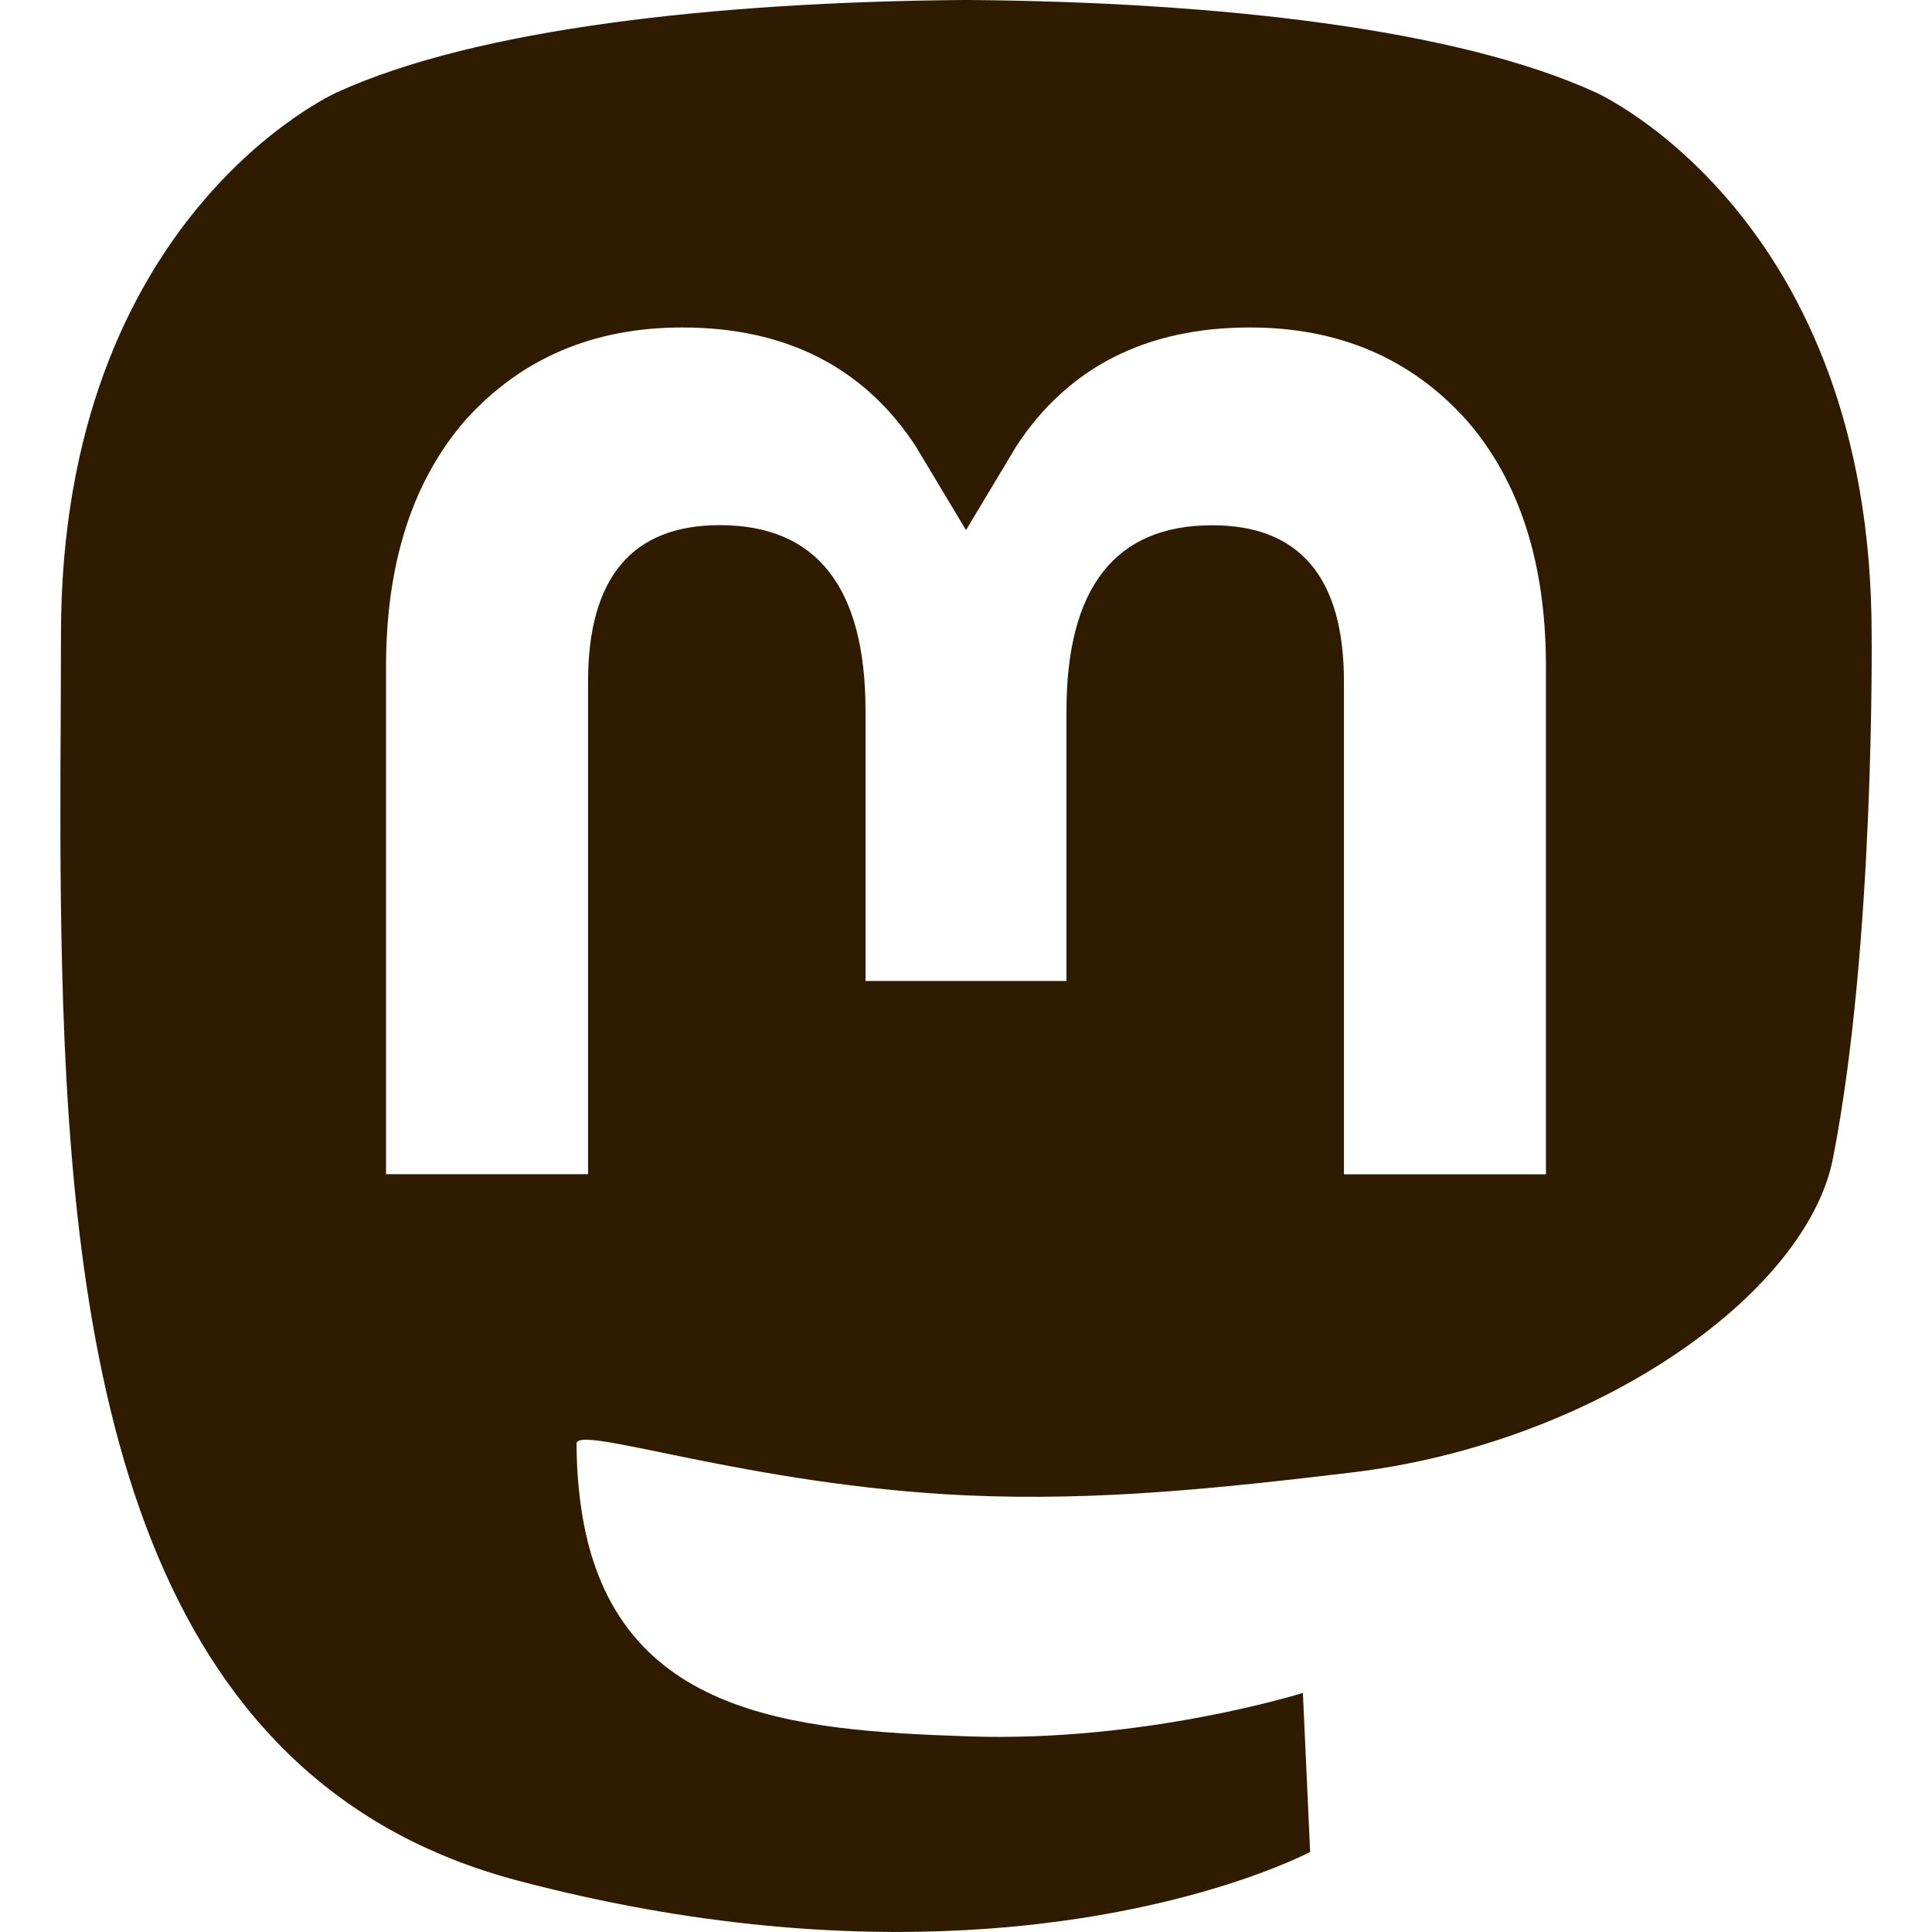 <?xml version="1.0" encoding="UTF-8" standalone="no"?>
<!DOCTYPE svg PUBLIC "-//W3C//DTD SVG 1.1//EN" "http://www.w3.org/Graphics/SVG/1.1/DTD/svg11.dtd">
<svg width="100%" height="100%" viewBox="0 0 16 16" version="1.1" xmlns="http://www.w3.org/2000/svg" xmlns:xlink="http://www.w3.org/1999/xlink" xml:space="preserve" xmlns:serif="http://www.serif.com/" style="fill-rule:evenodd;clip-rule:evenodd;stroke-linejoin:round;stroke-miterlimit:2;">
    <path d="M11.19,12.195C13.206,11.955 14.96,10.72 15.18,9.592C15.528,7.814 15.5,5.253 15.5,5.253C15.5,1.783 13.214,0.765 13.214,0.765C12.062,0.238 10.083,0.017 8.027,0L7.977,0C5.92,0.017 3.942,0.238 2.79,0.765C2.79,0.765 0.505,1.782 0.505,5.253L0.503,5.915C0.499,6.555 0.496,7.265 0.514,8.006C0.597,11.4 1.14,14.746 4.294,15.576C5.748,15.959 6.997,16.039 8.003,15.984C9.826,15.884 10.85,15.337 10.85,15.337L10.79,14.02C10.79,14.02 9.487,14.43 8.023,14.38C6.573,14.33 5.043,14.224 4.808,12.452C4.786,12.288 4.775,12.122 4.775,11.956C4.775,11.79 6.199,12.302 8.003,12.384C9.106,12.434 10.14,12.32 11.191,12.195L11.19,12.195ZM12.803,9.725L11.13,9.725L11.13,5.645C11.13,4.786 10.766,4.35 10.039,4.35C9.235,4.35 8.832,4.867 8.832,5.891L8.832,8.124L7.168,8.124L7.168,5.89C7.168,4.866 6.765,4.349 5.961,4.349C5.234,4.349 4.87,4.785 4.87,5.645L4.87,9.724L3.197,9.724L3.197,5.522C3.197,4.663 3.417,3.981 3.857,3.476C4.313,2.971 4.909,2.712 5.65,2.712C6.506,2.712 7.154,3.04 7.583,3.695L8,4.39L8.417,3.695C8.846,3.04 9.494,2.712 10.351,2.712C11.091,2.712 11.687,2.971 12.142,3.476C12.584,3.981 12.803,4.663 12.803,5.522L12.803,9.725Z" style="fill:rgb(46,27,0);fill-rule:nonzero;"/>
</svg>
